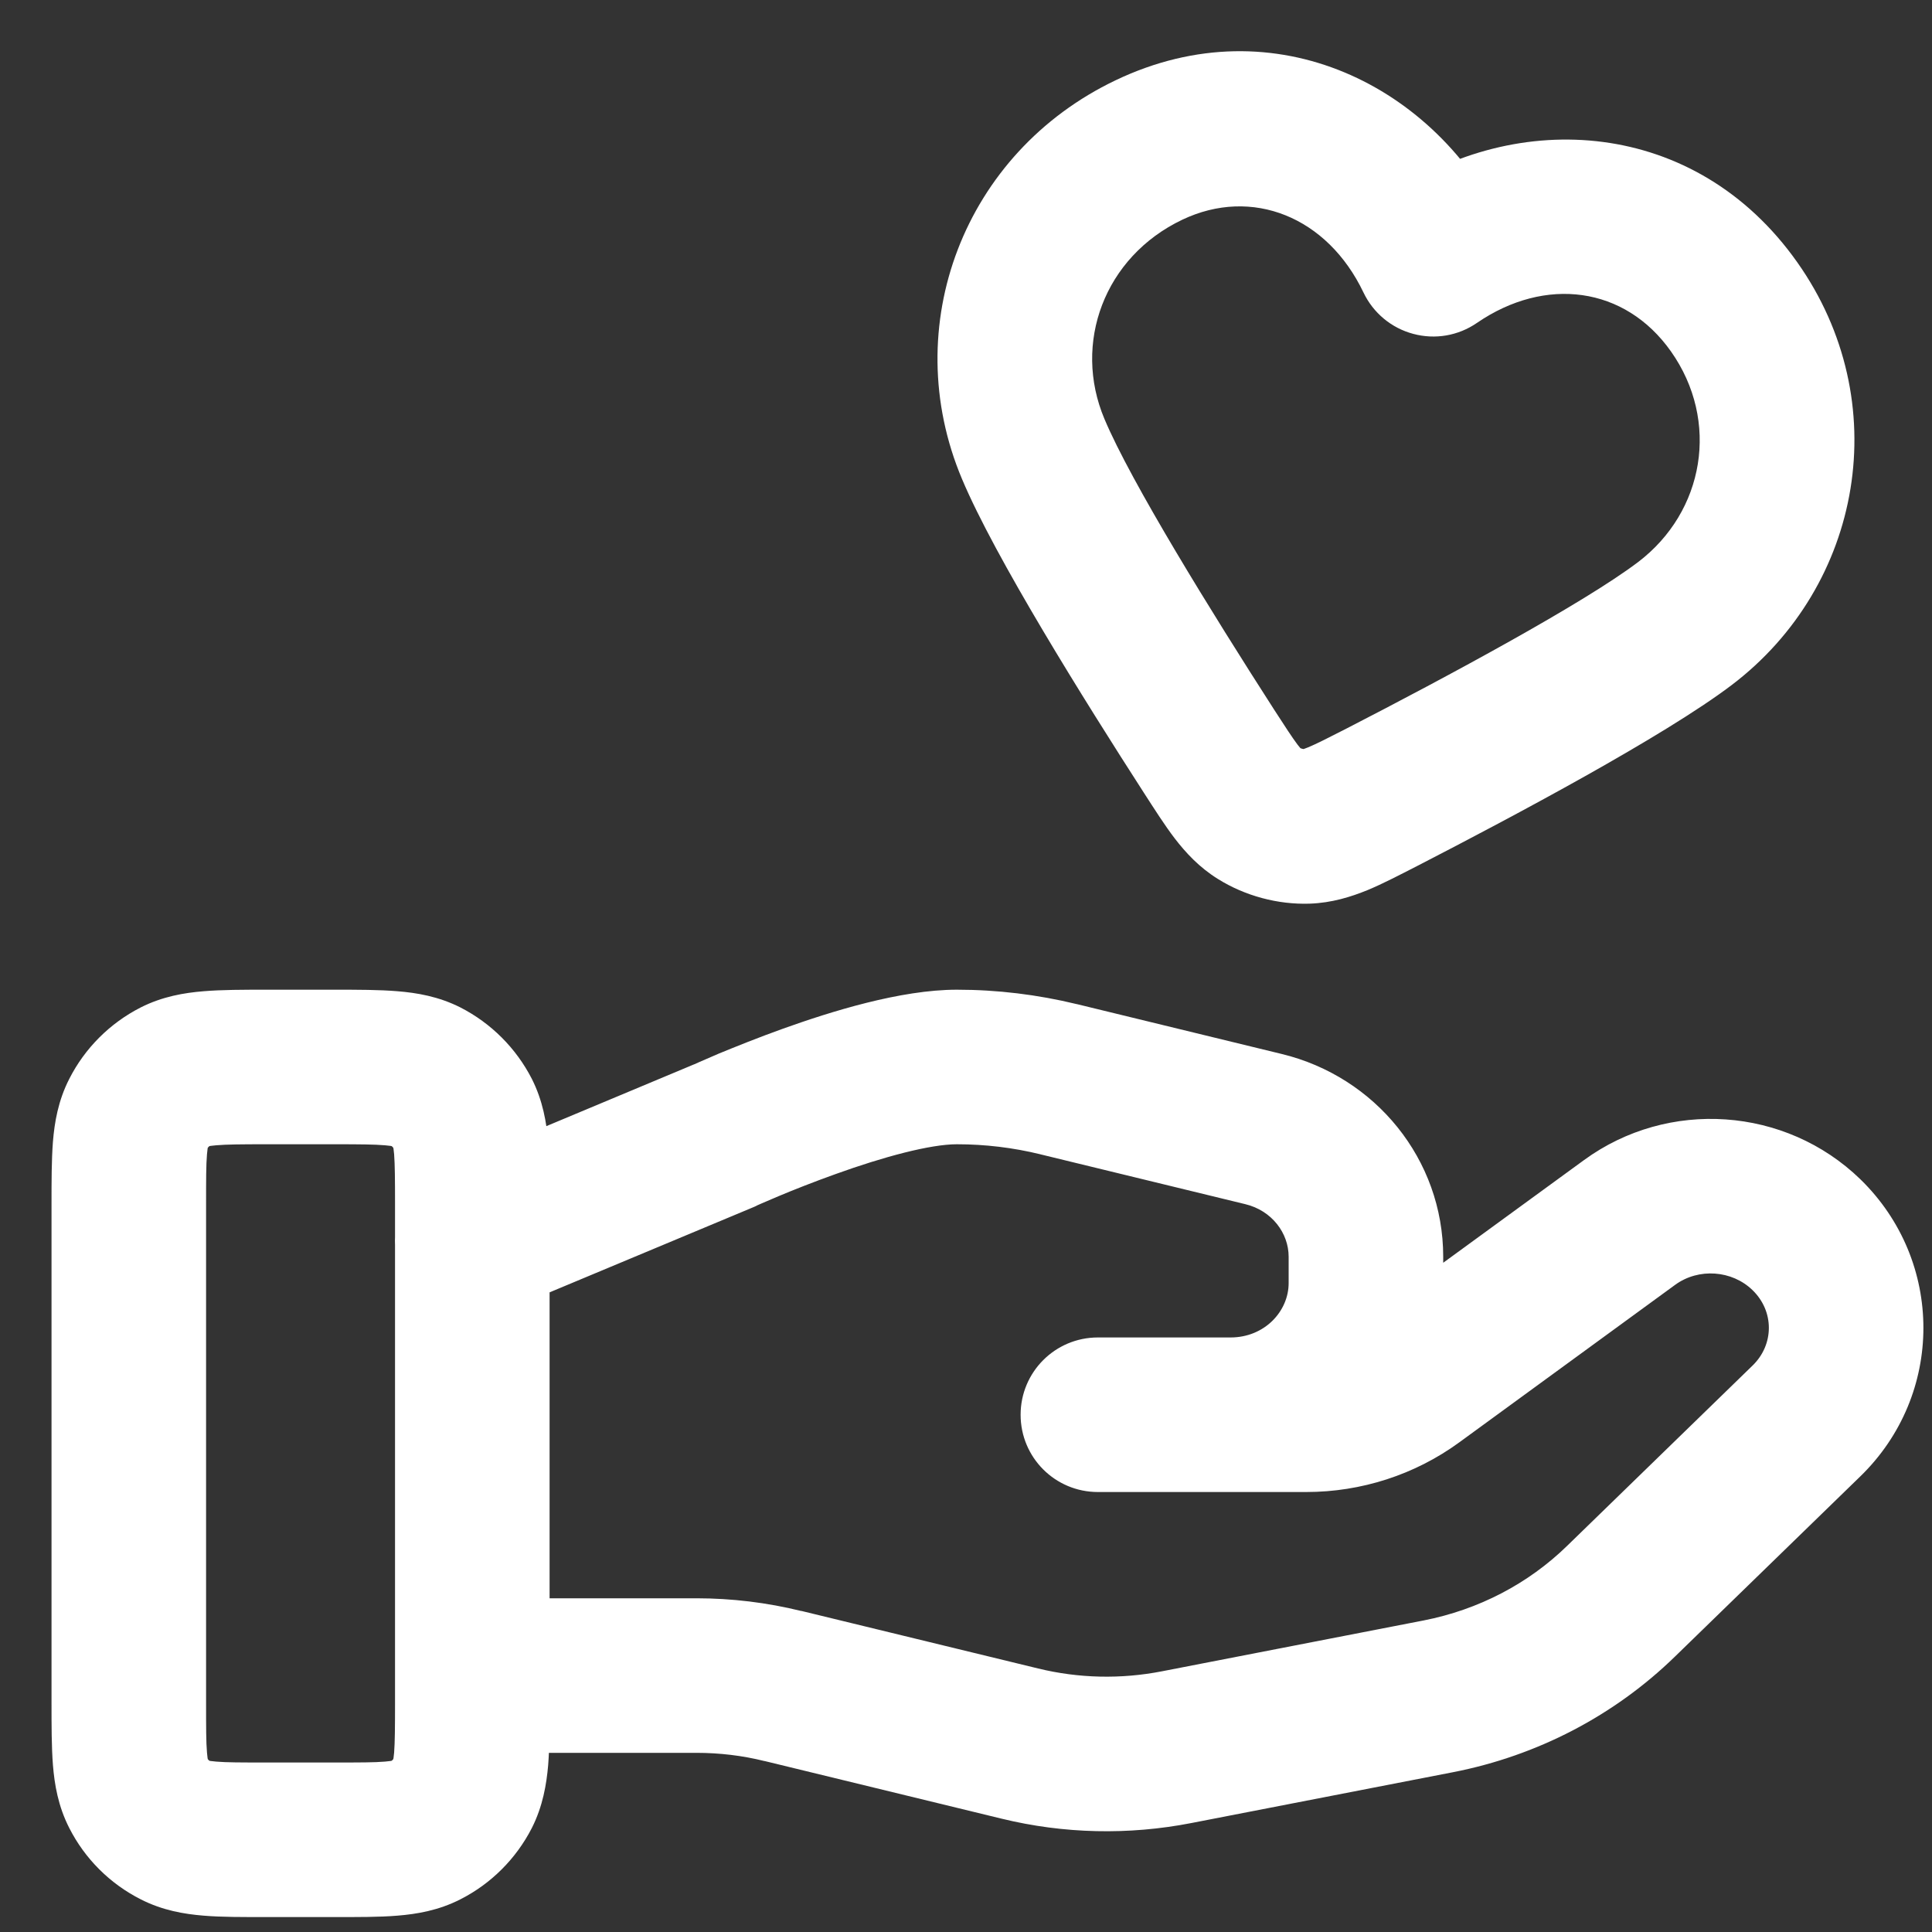 <?xml version="1.0" encoding="utf-8"?>
<svg xmlns="http://www.w3.org/2000/svg" fill="none" height="100%" overflow="visible" preserveAspectRatio="none" style="display: block;" viewBox="0 0 15 15" width="100%">
<rect x="0" y="0" width="15" height="15" fill="#333333" stroke="none"/>
<path d="M1 9.351L0.4 9.351L1 9.351ZM1.073 8.648L0.538 8.376L1.073 8.648ZM2.067 8.284L2.067 8.884H2.067V8.284ZM1.364 8.357L1.092 7.822L1.364 8.357ZM2.067 14.284L2.067 14.884H2.067V14.284ZM1.364 14.212L1.636 13.677L1.636 13.677L1.364 14.212ZM1 13.218L1.6 13.218L1 13.218ZM1.073 13.92L0.538 14.193L0.538 14.193L1.073 13.92ZM3.594 13.92L4.129 14.193L4.129 14.193L3.594 13.92ZM2.6 14.284L2.6 13.684H2.6V14.284ZM3.303 14.212L3.575 14.746L3.303 14.212ZM3.594 8.648L4.129 8.376L3.594 8.648ZM2.6 8.284L2.6 7.684H2.6V8.284ZM3.303 8.357L3.03 8.892L3.303 8.357ZM8.524 10.984L8.524 10.384C8.192 10.384 7.924 10.653 7.924 10.984C7.924 11.316 8.192 11.584 8.524 11.584L8.524 10.984ZM10.975 10.714L10.621 10.23L10.621 10.23L10.975 10.714ZM12.651 9.491L12.298 9.007L12.298 9.007L12.651 9.491ZM14.025 9.586L13.607 10.017L13.607 10.017L14.025 9.586ZM14.025 11.032L13.607 10.602L13.607 10.602L14.025 11.032ZM12.587 12.431L13.005 12.861L13.005 12.861L12.587 12.431ZM11.169 13.17L11.283 13.759L11.283 13.759L11.169 13.17ZM9.136 13.565L9.25 14.154L9.25 14.154L9.136 13.565ZM7.918 13.537L8.06 12.954L8.06 12.954L7.918 13.537ZM6.079 13.09L5.936 13.673L5.938 13.673L6.079 13.09ZM3.667 12.409C3.335 12.409 3.067 12.678 3.067 13.009C3.067 13.341 3.335 13.609 3.667 13.609V13.009V12.409ZM9.554 10.984L9.554 10.384L9.554 10.384L9.554 10.984ZM9.809 8.766L9.668 9.349L9.668 9.349L9.809 8.766ZM8.219 8.379L8.361 7.796L8.36 7.796L8.219 8.379ZM5.621 8.817L5.853 9.371L5.862 9.367L5.871 9.363L5.621 8.817ZM3.435 9.081C3.129 9.209 2.985 9.56 3.113 9.866C3.241 10.172 3.592 10.316 3.898 10.188L3.667 9.634L3.435 9.081ZM11.128 2.013L10.586 2.271C10.662 2.43 10.803 2.547 10.972 2.592C11.142 2.638 11.322 2.607 11.467 2.507L11.128 2.013ZM8.022 3.486L8.575 3.253L8.575 3.253L8.022 3.486ZM13.081 4.842L13.443 5.32L13.081 4.842ZM9.385 5.83L9.89 5.506L9.89 5.506L9.385 5.83ZM9.774 6.316L9.457 6.825L9.774 6.316ZM10.727 6.19L11.002 6.724L10.727 6.19ZM10.148 6.416L10.128 5.816L10.148 6.416ZM3.667 9.351H3.067V13.218H3.667H4.267V9.351H3.667ZM2.6 14.284V13.684H2.067V14.284V14.884H2.6V14.284ZM1 13.218L1.6 13.218L1.6 9.351L1 9.351L0.4 9.351L0.4 13.218L1 13.218ZM2.067 8.284V8.884H2.6V8.284V7.684H2.067V8.284ZM1 9.351L1.6 9.351C1.6 9.155 1.6 9.043 1.607 8.962C1.613 8.888 1.621 8.893 1.607 8.921L1.073 8.648L0.538 8.376C0.451 8.546 0.423 8.716 0.411 8.864C0.4 9.006 0.4 9.174 0.4 9.351L1 9.351ZM2.067 8.284L2.067 7.684C1.89 7.684 1.721 7.684 1.58 7.696C1.432 7.708 1.262 7.736 1.092 7.822L1.364 8.357L1.636 8.892C1.609 8.906 1.604 8.898 1.678 8.892C1.759 8.885 1.87 8.884 2.067 8.884L2.067 8.284ZM1.073 8.648L1.607 8.921C1.614 8.908 1.624 8.898 1.636 8.892L1.364 8.357L1.092 7.822C0.853 7.944 0.659 8.138 0.538 8.376L1.073 8.648ZM2.067 14.284L2.067 13.684C1.87 13.684 1.759 13.684 1.678 13.677C1.604 13.671 1.609 13.663 1.636 13.677L1.364 14.212L1.092 14.746C1.262 14.833 1.432 14.861 1.58 14.873C1.721 14.885 1.89 14.884 2.067 14.884L2.067 14.284ZM1 13.218L0.4 13.218C0.4 13.395 0.4 13.563 0.411 13.704C0.423 13.853 0.451 14.023 0.538 14.193L1.073 13.92L1.607 13.648C1.621 13.675 1.613 13.681 1.607 13.607C1.6 13.526 1.6 13.414 1.6 13.218L1 13.218ZM1.364 14.212L1.636 13.677C1.624 13.671 1.614 13.661 1.607 13.648L1.073 13.92L0.538 14.193C0.659 14.431 0.853 14.625 1.092 14.746L1.364 14.212ZM3.667 13.218H3.067C3.067 13.414 3.066 13.526 3.06 13.607C3.054 13.681 3.045 13.675 3.059 13.648L3.594 13.92L4.129 14.193C4.215 14.023 4.243 13.853 4.256 13.704C4.267 13.563 4.267 13.395 4.267 13.218H3.667ZM2.6 14.284L2.6 14.884C2.777 14.884 2.945 14.885 3.087 14.873C3.235 14.861 3.405 14.833 3.575 14.746L3.303 14.212L3.03 13.677C3.058 13.663 3.063 13.671 2.989 13.677C2.908 13.684 2.797 13.684 2.6 13.684L2.6 14.284ZM3.594 13.92L3.059 13.648C3.053 13.661 3.043 13.671 3.03 13.677L3.303 14.212L3.575 14.746C3.813 14.625 4.007 14.431 4.129 14.193L3.594 13.92ZM3.667 9.351H4.267C4.267 9.174 4.267 9.006 4.256 8.864C4.243 8.716 4.215 8.546 4.129 8.376L3.594 8.648L3.059 8.921C3.045 8.893 3.054 8.888 3.06 8.962C3.066 9.043 3.067 9.155 3.067 9.351H3.667ZM2.6 8.284L2.6 8.884C2.797 8.884 2.908 8.885 2.989 8.892C3.063 8.898 3.058 8.906 3.03 8.892L3.303 8.357L3.575 7.822C3.405 7.736 3.235 7.708 3.087 7.696C2.945 7.684 2.777 7.684 2.6 7.684L2.6 8.284ZM3.594 8.648L4.129 8.376C4.007 8.138 3.813 7.944 3.575 7.822L3.303 8.357L3.03 8.892C3.043 8.898 3.053 8.908 3.059 8.921L3.594 8.648ZM8.524 10.984V11.584H10.142V10.984V10.384H8.524V10.984ZM10.142 10.984V11.584C10.568 11.584 10.985 11.45 11.329 11.199L10.975 10.714L10.621 10.23C10.485 10.329 10.318 10.384 10.142 10.384V10.984ZM10.975 10.714L11.329 11.199L13.005 9.976L12.651 9.491L12.298 9.007L10.621 10.23L10.975 10.714ZM12.651 9.491L13.005 9.976C13.188 9.842 13.448 9.862 13.607 10.017L14.025 9.586L14.444 9.156C13.863 8.592 12.951 8.53 12.298 9.007L12.651 9.491ZM14.025 9.586L13.607 10.017C13.776 10.181 13.775 10.439 13.607 10.602L14.025 11.032L14.443 11.463C15.097 10.828 15.096 9.791 14.444 9.156L14.025 9.586ZM14.025 11.032L13.607 10.602L12.168 12.001L12.587 12.431L13.005 12.861L14.444 11.462L14.025 11.032ZM12.587 12.431L12.168 12.001C11.866 12.296 11.478 12.498 11.054 12.581L11.169 13.17L11.283 13.759C11.933 13.632 12.533 13.321 13.005 12.861L12.587 12.431ZM11.169 13.17L11.054 12.581L9.021 12.976L9.136 13.565L9.25 14.154L11.283 13.759L11.169 13.17ZM9.136 13.565L9.021 12.976C8.703 13.038 8.375 13.031 8.06 12.954L7.918 13.537L7.776 14.12C8.259 14.238 8.762 14.249 9.25 14.154L9.136 13.565ZM7.918 13.537L8.06 12.954L6.221 12.507L6.079 13.09L5.938 13.673L7.776 14.12L7.918 13.537ZM6.079 13.09L6.222 12.508C5.955 12.442 5.681 12.409 5.407 12.409V13.009V13.609C5.586 13.609 5.764 13.63 5.936 13.673L6.079 13.09ZM5.407 13.009V12.409H3.667V13.009V13.609H5.407V13.009ZM8.524 10.984L8.524 11.584L9.554 11.584L9.554 10.984L9.554 10.384L8.524 10.384L8.524 10.984ZM9.554 10.984V11.584C10.45 11.584 11.205 10.873 11.205 9.962H10.605H10.005C10.005 10.18 9.819 10.384 9.554 10.384V10.984ZM10.605 9.962H11.205V9.757H10.605H10.005V9.962H10.605ZM10.605 9.757H11.205C11.205 9.001 10.678 8.359 9.951 8.183L9.809 8.766L9.668 9.349C9.876 9.399 10.005 9.575 10.005 9.757H10.605ZM9.809 8.766L9.951 8.183L8.361 7.796L8.219 8.379L8.077 8.962L9.668 9.349L9.809 8.766ZM8.219 8.379L8.36 7.796C8.055 7.722 7.743 7.684 7.429 7.684V8.284V8.884C7.648 8.884 7.865 8.91 8.078 8.962L8.219 8.379ZM7.429 8.284V7.684C6.991 7.684 6.45 7.854 6.081 7.986C5.883 8.057 5.708 8.128 5.581 8.18C5.518 8.207 5.467 8.229 5.431 8.245C5.413 8.253 5.399 8.259 5.389 8.264C5.384 8.266 5.38 8.268 5.377 8.269C5.375 8.27 5.374 8.27 5.373 8.271C5.373 8.271 5.373 8.271 5.372 8.271C5.372 8.271 5.372 8.271 5.372 8.271C5.372 8.271 5.372 8.271 5.372 8.271C5.372 8.271 5.372 8.271 5.621 8.817C5.871 9.363 5.871 9.363 5.871 9.363C5.871 9.363 5.871 9.363 5.871 9.363C5.871 9.363 5.871 9.363 5.871 9.363C5.871 9.363 5.871 9.363 5.871 9.363C5.871 9.363 5.872 9.362 5.872 9.362C5.874 9.361 5.877 9.36 5.88 9.358C5.888 9.355 5.899 9.35 5.914 9.343C5.944 9.33 5.989 9.311 6.045 9.287C6.157 9.24 6.313 9.178 6.486 9.116C6.86 8.981 7.223 8.884 7.429 8.884V8.284ZM5.621 8.817L5.39 8.263L3.435 9.081L3.667 9.634L3.898 10.188L5.853 9.371L5.621 8.817ZM11.128 2.013L11.669 1.754C11.154 0.676 9.904 0.03 8.662 0.623L8.92 1.165L9.179 1.706C9.721 1.448 10.306 1.684 10.586 2.271L11.128 2.013ZM8.92 1.165L8.662 0.623C7.484 1.185 6.969 2.534 7.469 3.719L8.022 3.486L8.575 3.253C8.327 2.666 8.573 1.995 9.179 1.706L8.92 1.165ZM13.081 4.842L13.443 5.32C14.461 4.549 14.719 3.118 13.953 2.035L13.463 2.382L12.973 2.728C13.355 3.269 13.233 3.973 12.718 4.364L13.081 4.842ZM13.463 2.382L13.953 2.035C13.162 0.917 11.779 0.838 10.788 1.518L11.128 2.013L11.467 2.507C11.998 2.143 12.616 2.223 12.973 2.728L13.463 2.382ZM8.022 3.486L7.469 3.719C7.724 4.326 8.419 5.438 8.881 6.155L9.385 5.83L9.89 5.506C9.409 4.758 8.781 3.743 8.575 3.253L8.022 3.486ZM10.727 6.19L11.002 6.724C11.761 6.333 12.918 5.717 13.443 5.32L13.081 4.842L12.718 4.364C12.295 4.684 11.244 5.25 10.453 5.657L10.727 6.19ZM9.385 5.83L8.881 6.155C8.963 6.282 9.043 6.408 9.121 6.51C9.205 6.619 9.31 6.734 9.457 6.825L9.774 6.316L10.091 5.806C10.111 5.819 10.108 5.826 10.073 5.78C10.033 5.726 9.982 5.649 9.89 5.506L9.385 5.83ZM10.727 6.19L10.453 5.657C10.301 5.735 10.219 5.776 10.157 5.802C10.104 5.824 10.105 5.817 10.128 5.816L10.148 6.416L10.168 7.016C10.341 7.01 10.489 6.963 10.617 6.911C10.735 6.862 10.867 6.793 11.002 6.724L10.727 6.19ZM9.774 6.316L9.457 6.825C9.667 6.956 9.921 7.024 10.168 7.016L10.148 6.416L10.128 5.816C10.119 5.817 10.099 5.811 10.091 5.806L9.774 6.316Z" fill="white" id="Icon"/>
</svg>